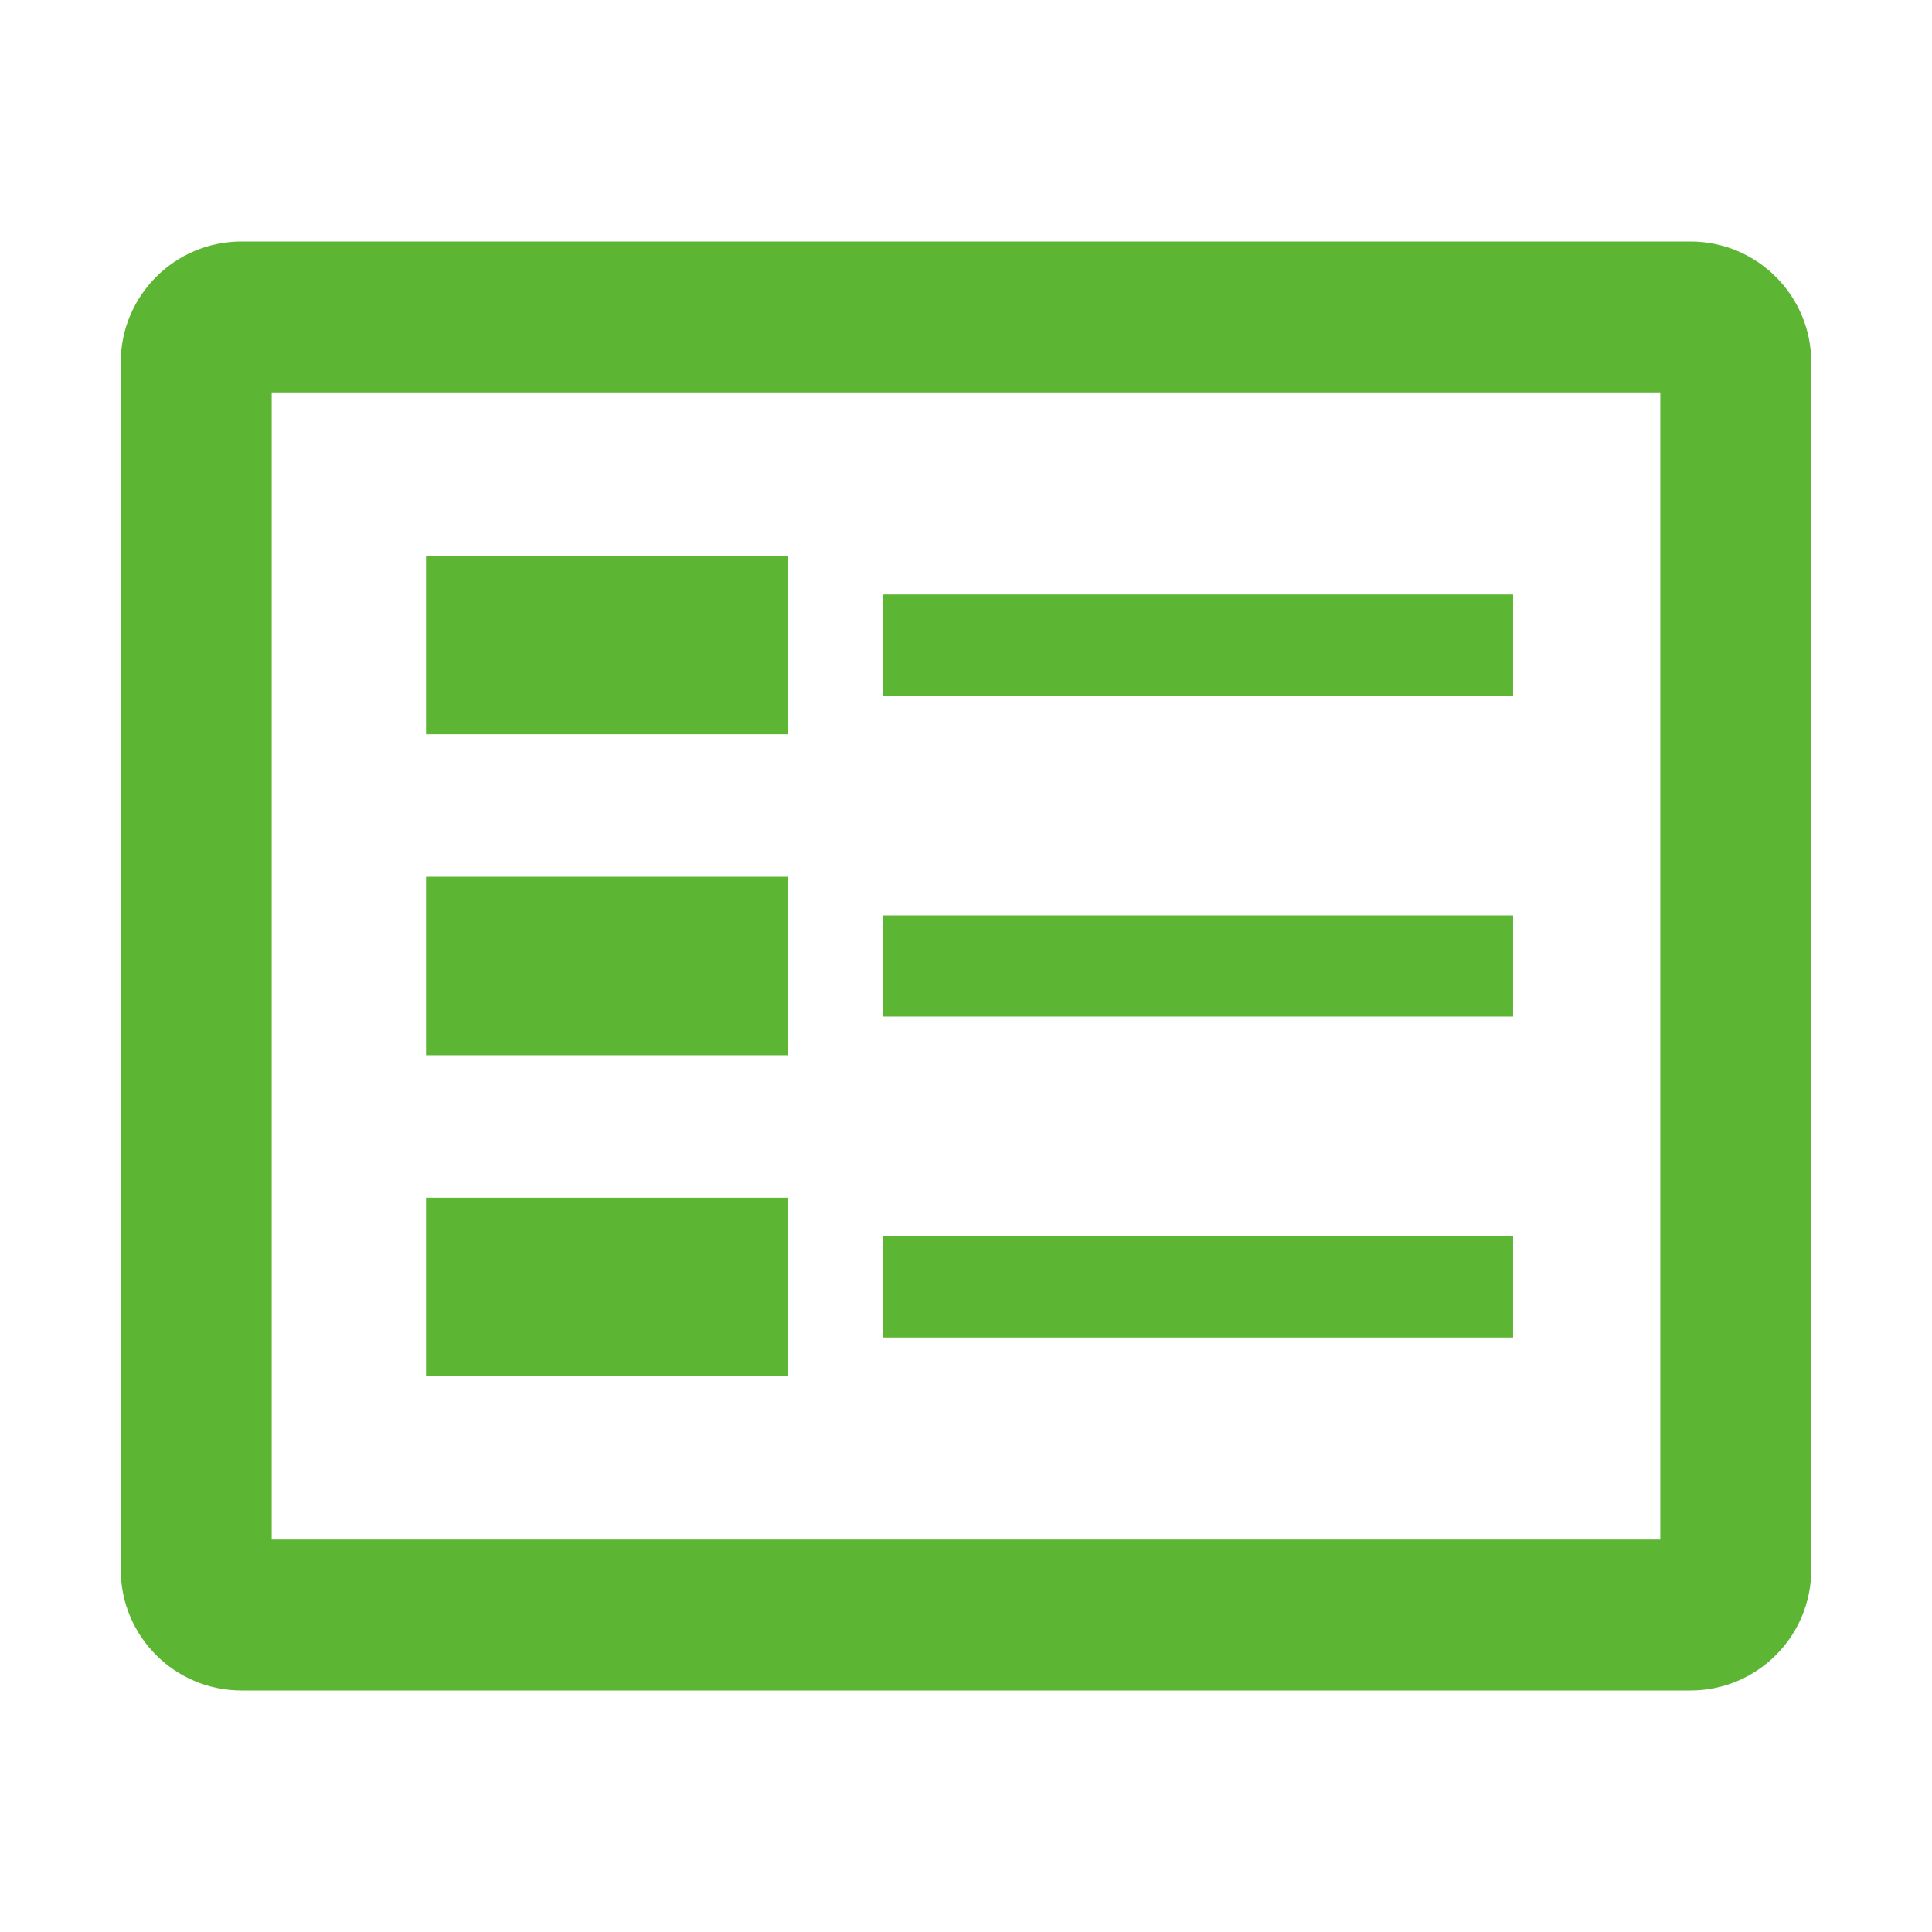 <?xml version="1.0" encoding="UTF-8"?>
<svg width="16px" height="16px" viewBox="0 0 16 16" version="1.1" xmlns="http://www.w3.org/2000/svg" xmlns:xlink="http://www.w3.org/1999/xlink">
    <title>icon-dashboard</title>
    <g id="icon-dashboard" stroke="none" stroke-width="1" fill="none" fill-rule="evenodd">
        <path d="M14,2 C14.552,2 15,2.448 15,3 L15,13 C15,13.552 14.552,14 14,14 L2,14 C1.448,14 1,13.552 1,13 L1,3 C1,2.448 1.448,2 2,2 L14,2 Z M13.75,3.25 L2.25,3.25 L2.25,12.75 L13.75,12.75 L13.75,3.25 Z M6.528,9.919 L6.528,11.397 L3.528,11.397 L3.528,9.919 L6.528,9.919 Z M12.531,10.238 L12.531,11.077 L7.313,11.077 L7.313,10.238 L12.531,10.238 Z M6.528,7.261 L6.528,8.739 L3.528,8.739 L3.528,7.261 L6.528,7.261 Z M12.531,7.581 L12.531,8.419 L7.313,8.419 L7.313,7.581 L12.531,7.581 Z M6.528,4.603 L6.528,6.081 L3.528,6.081 L3.528,4.603 L6.528,4.603 Z M12.531,4.923 L12.531,5.762 L7.313,5.762 L7.313,4.923 L12.531,4.923 Z" id="Combined-Shape" fill="#5CB533" fill-rule="nonzero"></path>
    </g>
</svg>